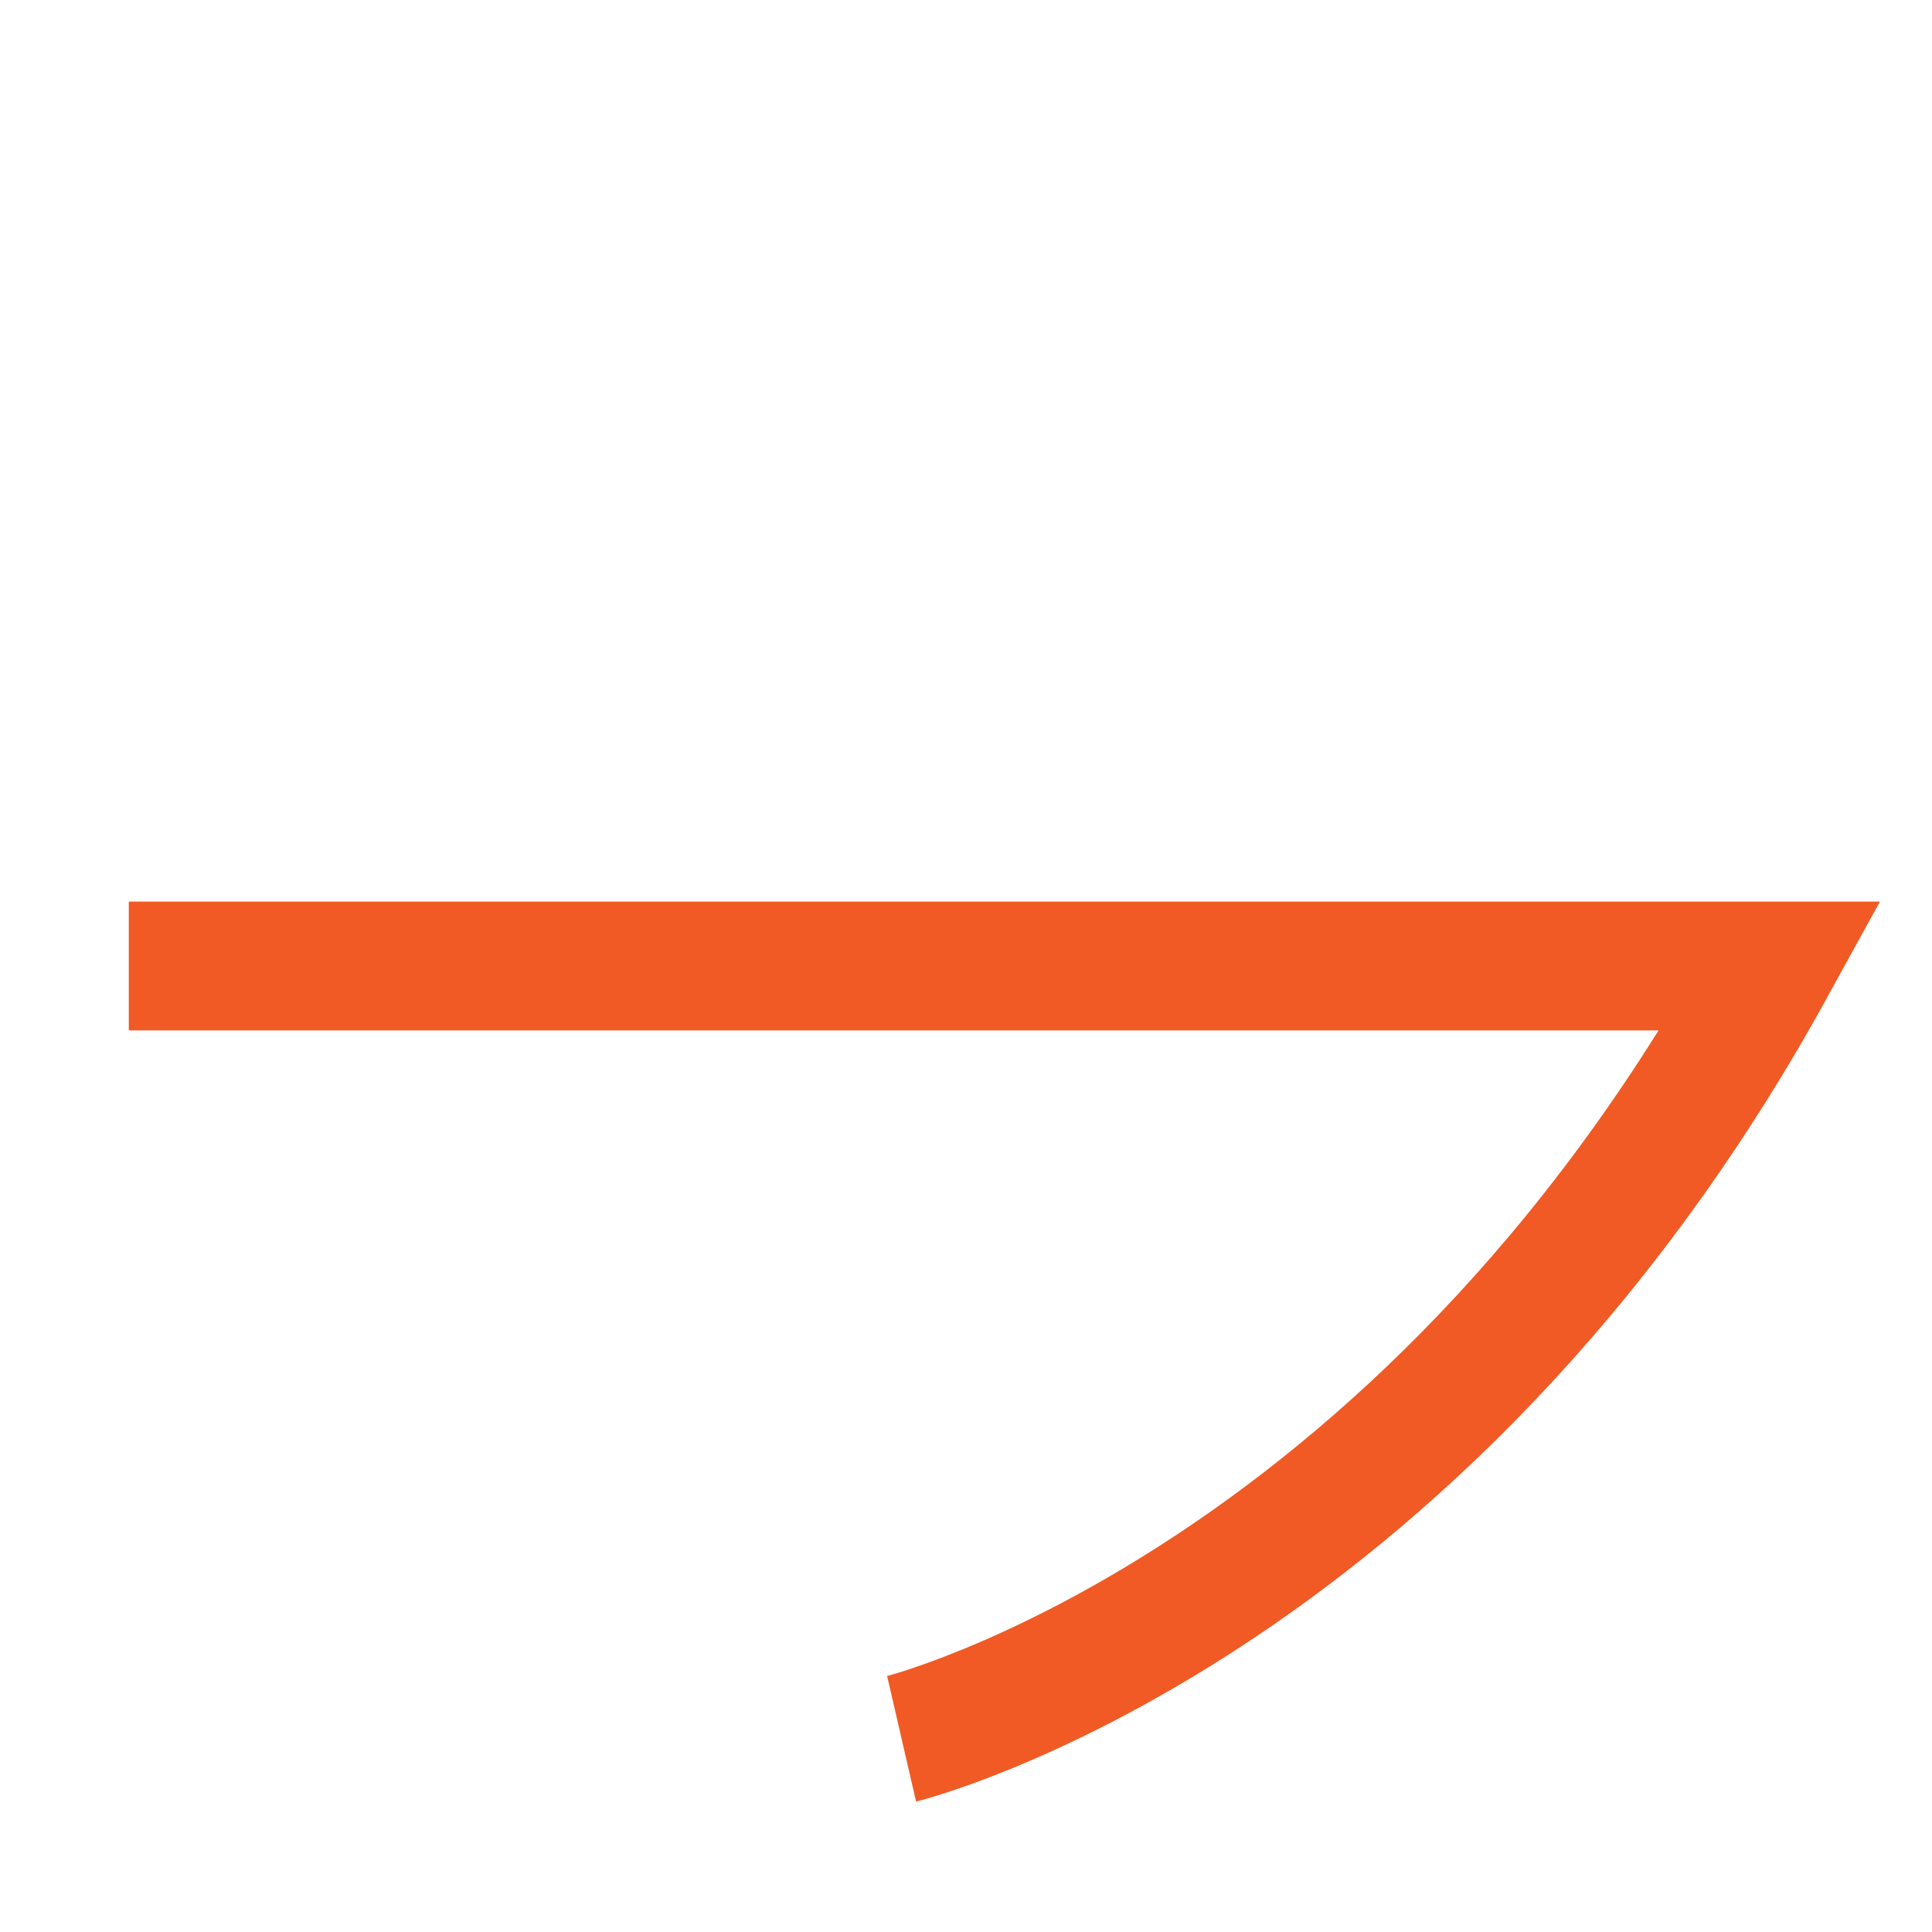 <?xml version="1.0" encoding="UTF-8"?><svg id="Layer_1" xmlns="http://www.w3.org/2000/svg" width="15" height="15" viewBox="0 0 15 15"><defs><style>.cls-1{fill:none;stroke:#f15a24;stroke-miterlimit:10;}</style></defs><path class="cls-1" d="m7,13.5c.013-.003,4-1,6.75-6H1"/></svg>